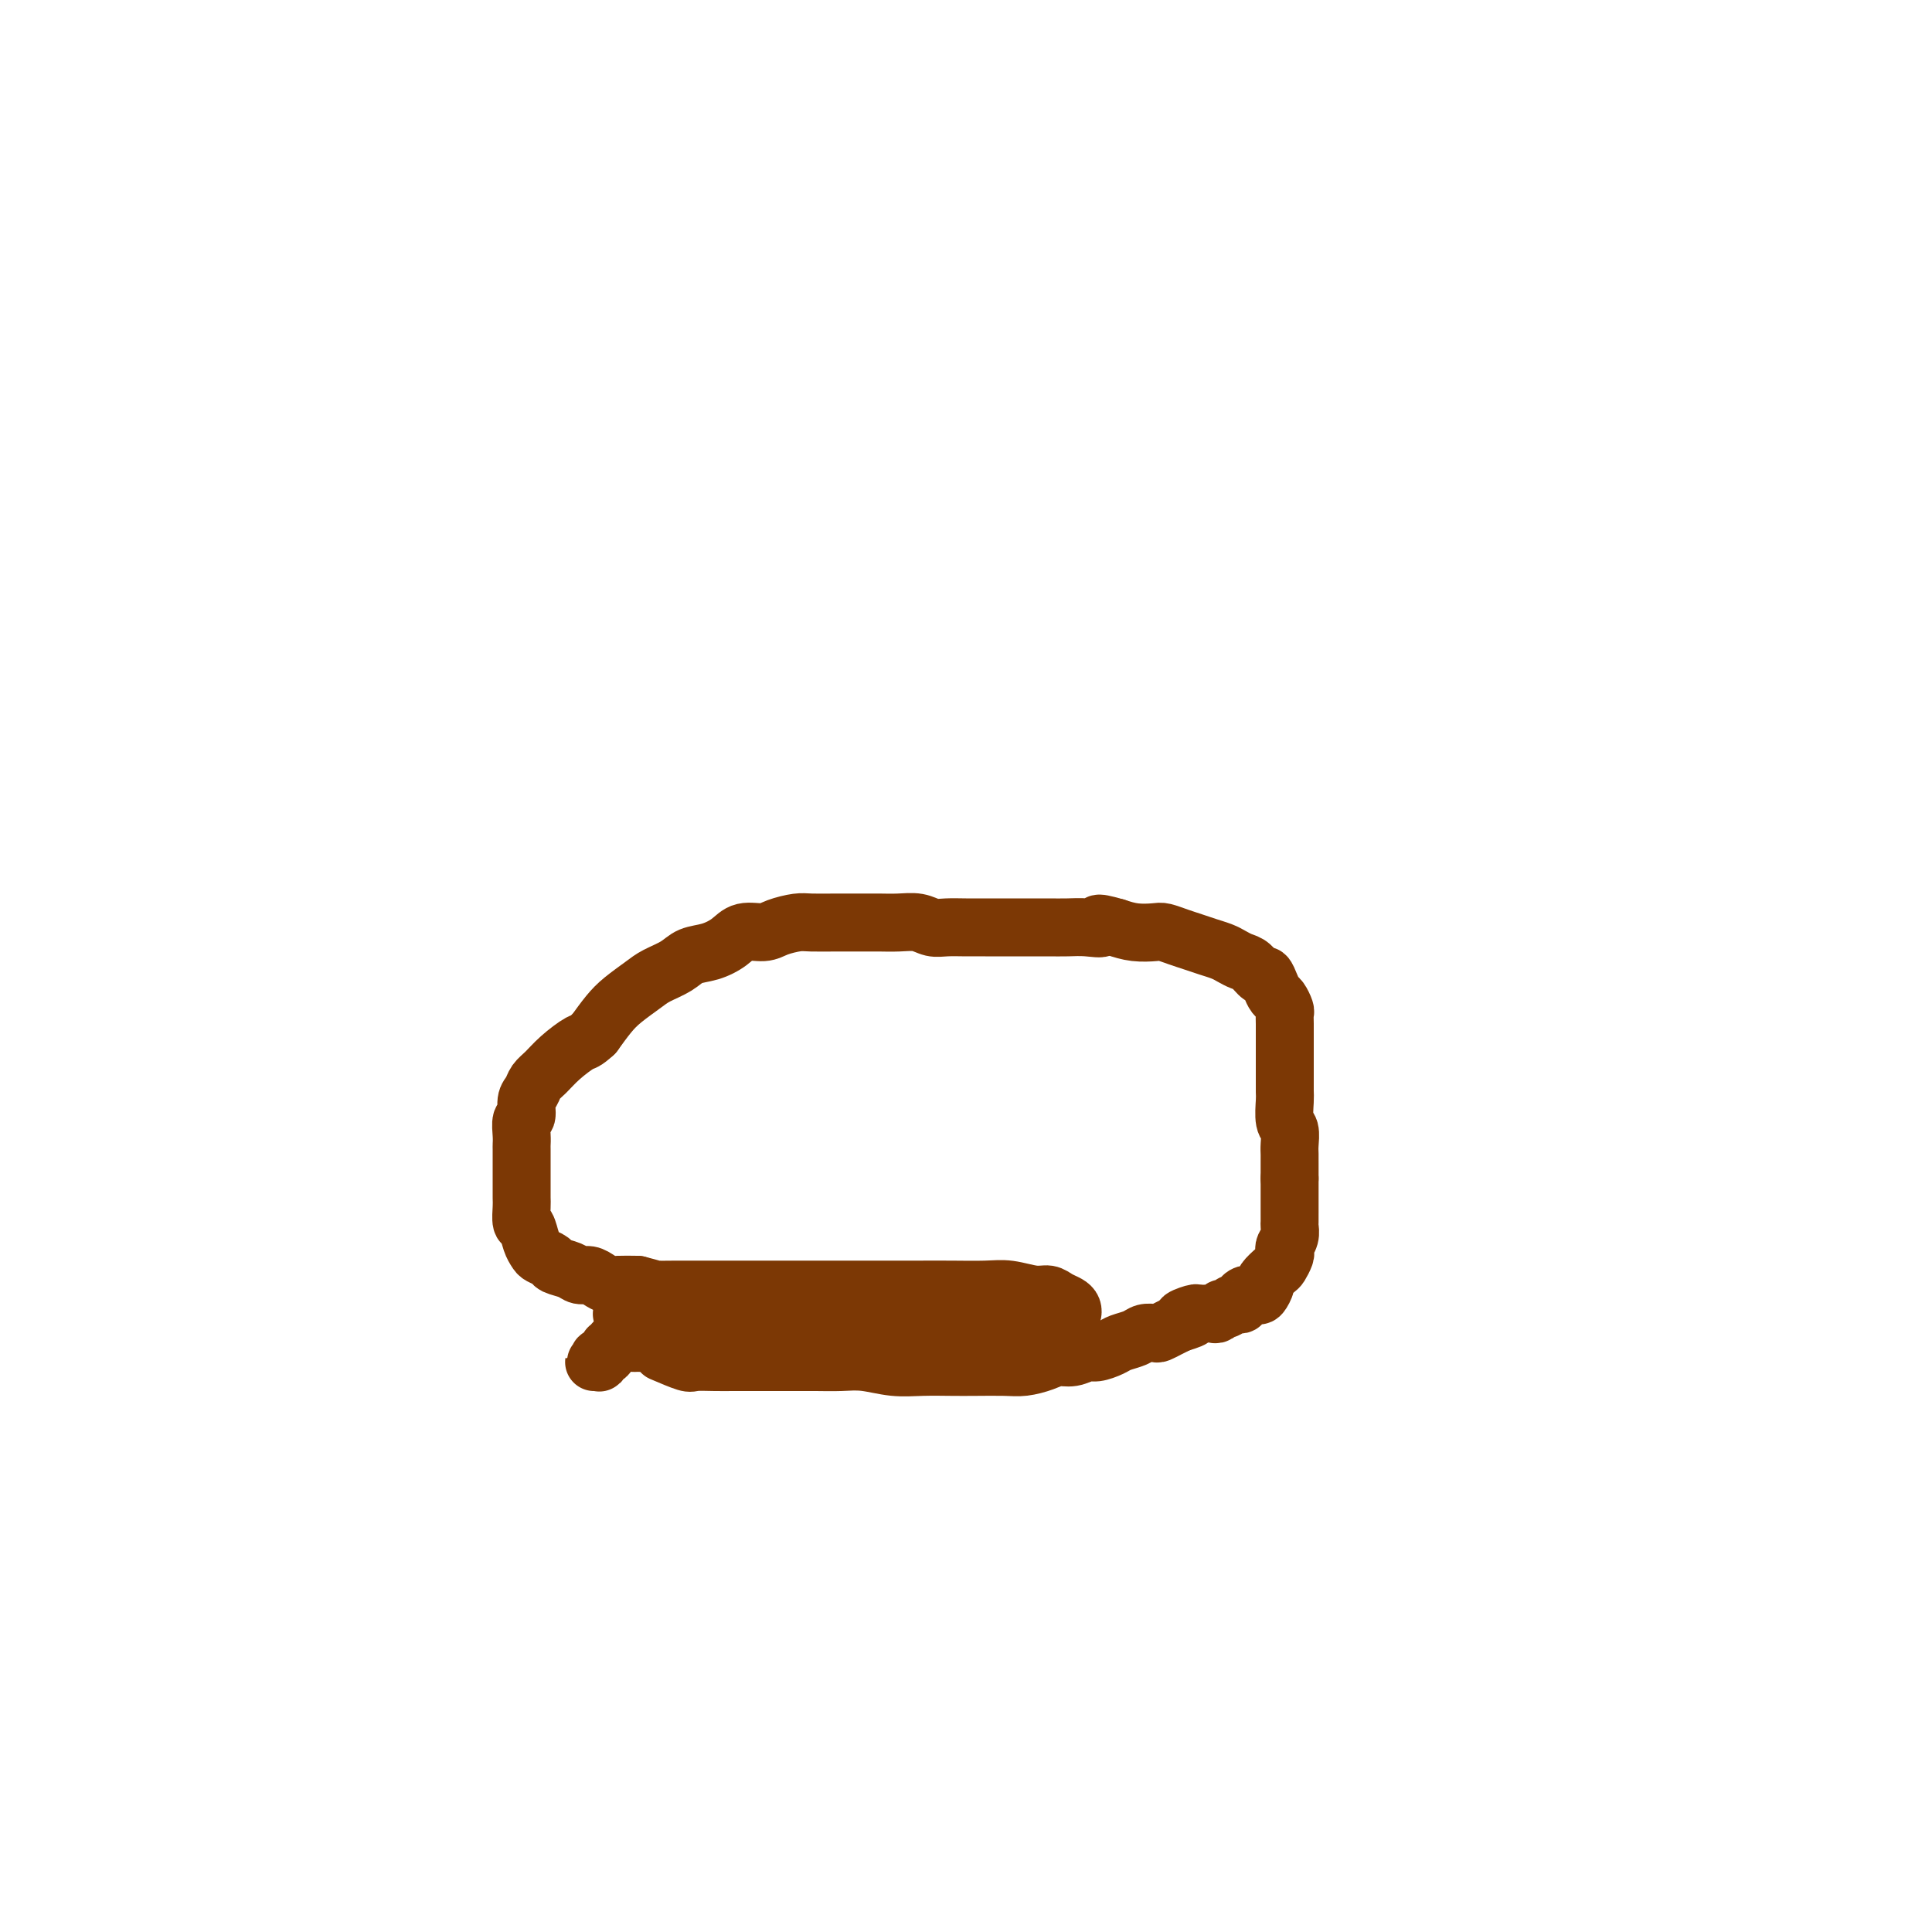 <svg viewBox='0 0 400 400' version='1.1' xmlns='http://www.w3.org/2000/svg' xmlns:xlink='http://www.w3.org/1999/xlink'><g fill='none' stroke='#7C3805' stroke-width='12' stroke-linecap='round' stroke-linejoin='round'><path d='M137,280c1.985,0.845 3.969,1.691 5,2c1.031,0.309 1.107,0.083 2,0c0.893,-0.083 2.601,-0.022 4,0c1.399,0.022 2.487,0.006 4,0c1.513,-0.006 3.450,-0.001 5,0c1.550,0.001 2.713,-0.001 4,0c1.287,0.001 2.699,0.004 4,0c1.301,-0.004 2.492,-0.015 4,0c1.508,0.015 3.333,0.057 5,0c1.667,-0.057 3.174,-0.211 5,0c1.826,0.211 3.969,0.788 6,1c2.031,0.212 3.950,0.057 6,0c2.050,-0.057 4.233,-0.018 6,0c1.767,0.018 3.120,0.015 5,0c1.880,-0.015 4.288,-0.041 6,0c1.712,0.041 2.728,0.151 4,0c1.272,-0.151 2.801,-0.561 4,-1c1.199,-0.439 2.068,-0.905 3,-1c0.932,-0.095 1.925,0.182 3,0c1.075,-0.182 2.231,-0.822 3,-1c0.769,-0.178 1.150,0.106 2,0c0.850,-0.106 2.168,-0.603 3,-1c0.832,-0.397 1.178,-0.694 2,-1c0.822,-0.306 2.121,-0.621 3,-1c0.879,-0.379 1.338,-0.823 2,-1c0.662,-0.177 1.528,-0.089 2,0c0.472,0.089 0.550,0.178 1,0c0.450,-0.178 1.271,-0.622 2,-1c0.729,-0.378 1.364,-0.689 2,-1'/><path d='M244,274c5.070,-1.558 1.743,-0.954 1,-1c-0.743,-0.046 1.096,-0.743 2,-1c0.904,-0.257 0.873,-0.072 1,0c0.127,0.072 0.411,0.033 1,0c0.589,-0.033 1.481,-0.060 2,0c0.519,0.060 0.664,0.209 1,0c0.336,-0.209 0.863,-0.774 1,-1c0.137,-0.226 -0.117,-0.112 0,0c0.117,0.112 0.605,0.223 1,0c0.395,-0.223 0.696,-0.781 1,-1c0.304,-0.219 0.610,-0.098 1,0c0.390,0.098 0.864,0.172 1,0c0.136,-0.172 -0.064,-0.589 0,-1c0.064,-0.411 0.394,-0.816 1,-1c0.606,-0.184 1.490,-0.147 2,0c0.510,0.147 0.647,0.405 1,0c0.353,-0.405 0.921,-1.474 1,-2c0.079,-0.526 -0.332,-0.508 0,-1c0.332,-0.492 1.409,-1.493 2,-2c0.591,-0.507 0.698,-0.520 1,-1c0.302,-0.480 0.799,-1.428 1,-2c0.201,-0.572 0.106,-0.768 0,-1c-0.106,-0.232 -0.225,-0.500 0,-1c0.225,-0.500 0.792,-1.232 1,-2c0.208,-0.768 0.056,-1.571 0,-2c-0.056,-0.429 -0.015,-0.485 0,-1c0.015,-0.515 0.004,-1.489 0,-2c-0.004,-0.511 -0.001,-0.560 0,-1c0.001,-0.440 0.000,-1.272 0,-2c-0.000,-0.728 -0.000,-1.351 0,-2c0.000,-0.649 0.000,-1.325 0,-2'/><path d='M267,244c-0.001,-2.435 -0.004,-2.523 0,-3c0.004,-0.477 0.015,-1.343 0,-2c-0.015,-0.657 -0.057,-1.106 0,-2c0.057,-0.894 0.211,-2.234 0,-3c-0.211,-0.766 -0.789,-0.957 -1,-2c-0.211,-1.043 -0.057,-2.937 0,-4c0.057,-1.063 0.015,-1.296 0,-2c-0.015,-0.704 -0.004,-1.879 0,-3c0.004,-1.121 0.001,-2.187 0,-3c-0.001,-0.813 -0.001,-1.374 0,-2c0.001,-0.626 0.001,-1.318 0,-2c-0.001,-0.682 -0.003,-1.352 0,-2c0.003,-0.648 0.012,-1.272 0,-2c-0.012,-0.728 -0.045,-1.559 0,-2c0.045,-0.441 0.166,-0.490 0,-1c-0.166,-0.510 -0.621,-1.480 -1,-2c-0.379,-0.520 -0.682,-0.591 -1,-1c-0.318,-0.409 -0.651,-1.156 -1,-2c-0.349,-0.844 -0.712,-1.784 -1,-2c-0.288,-0.216 -0.499,0.293 -1,0c-0.501,-0.293 -1.292,-1.388 -2,-2c-0.708,-0.612 -1.333,-0.741 -2,-1c-0.667,-0.259 -1.374,-0.646 -2,-1c-0.626,-0.354 -1.169,-0.673 -2,-1c-0.831,-0.327 -1.950,-0.662 -3,-1c-1.050,-0.338 -2.030,-0.678 -3,-1c-0.970,-0.322 -1.928,-0.625 -3,-1c-1.072,-0.375 -2.256,-0.822 -3,-1c-0.744,-0.178 -1.046,-0.086 -2,0c-0.954,0.086 -2.558,0.168 -4,0c-1.442,-0.168 -2.721,-0.584 -4,-1'/><path d='M231,192c-5.345,-1.547 -3.206,-0.415 -3,0c0.206,0.415 -1.519,0.111 -3,0c-1.481,-0.111 -2.718,-0.030 -4,0c-1.282,0.030 -2.611,0.008 -4,0c-1.389,-0.008 -2.839,-0.002 -4,0c-1.161,0.002 -2.033,0.000 -3,0c-0.967,-0.000 -2.030,0.001 -3,0c-0.970,-0.001 -1.848,-0.004 -3,0c-1.152,0.004 -2.579,0.015 -4,0c-1.421,-0.015 -2.834,-0.057 -4,0c-1.166,0.057 -2.083,0.211 -3,0c-0.917,-0.211 -1.835,-0.789 -3,-1c-1.165,-0.211 -2.578,-0.057 -4,0c-1.422,0.057 -2.853,0.015 -4,0c-1.147,-0.015 -2.010,-0.005 -3,0c-0.990,0.005 -2.106,0.004 -3,0c-0.894,-0.004 -1.564,-0.011 -3,0c-1.436,0.011 -3.637,0.040 -5,0c-1.363,-0.040 -1.886,-0.149 -3,0c-1.114,0.149 -2.818,0.555 -4,1c-1.182,0.445 -1.843,0.931 -3,1c-1.157,0.069 -2.812,-0.277 -4,0c-1.188,0.277 -1.911,1.177 -3,2c-1.089,0.823 -2.545,1.571 -4,2c-1.455,0.429 -2.910,0.541 -4,1c-1.090,0.459 -1.814,1.266 -3,2c-1.186,0.734 -2.834,1.396 -4,2c-1.166,0.604 -1.849,1.152 -3,2c-1.151,0.848 -2.772,1.998 -4,3c-1.228,1.002 -2.065,1.858 -3,3c-0.935,1.142 -1.967,2.571 -3,4'/><path d='M123,214c-2.025,1.860 -2.086,1.510 -3,2c-0.914,0.490 -2.680,1.821 -4,3c-1.320,1.179 -2.195,2.208 -3,3c-0.805,0.792 -1.540,1.348 -2,2c-0.460,0.652 -0.645,1.399 -1,2c-0.355,0.601 -0.880,1.054 -1,2c-0.120,0.946 0.164,2.384 0,3c-0.164,0.616 -0.776,0.410 -1,1c-0.224,0.590 -0.060,1.974 0,3c0.060,1.026 0.016,1.692 0,2c-0.016,0.308 -0.004,0.256 0,1c0.004,0.744 0.001,2.283 0,3c-0.001,0.717 -0.000,0.614 0,1c0.000,0.386 -0.001,1.263 0,2c0.001,0.737 0.003,1.333 0,2c-0.003,0.667 -0.012,1.404 0,2c0.012,0.596 0.045,1.053 0,2c-0.045,0.947 -0.168,2.386 0,3c0.168,0.614 0.627,0.402 1,1c0.373,0.598 0.662,2.006 1,3c0.338,0.994 0.727,1.576 1,2c0.273,0.424 0.429,0.692 1,1c0.571,0.308 1.556,0.656 2,1c0.444,0.344 0.345,0.683 1,1c0.655,0.317 2.063,0.610 3,1c0.937,0.390 1.404,0.875 2,1c0.596,0.125 1.320,-0.110 2,0c0.680,0.110 1.316,0.566 2,1c0.684,0.434 1.415,0.848 2,1c0.585,0.152 1.024,0.044 2,0c0.976,-0.044 2.488,-0.022 4,0'/><path d='M132,266c3.353,0.845 3.234,0.959 4,1c0.766,0.041 2.416,0.011 4,0c1.584,-0.011 3.102,-0.003 5,0c1.898,0.003 4.177,0.001 6,0c1.823,-0.001 3.191,-0.000 5,0c1.809,0.000 4.061,0.000 6,0c1.939,-0.000 3.566,-0.000 6,0c2.434,0.000 5.676,0.000 8,0c2.324,-0.000 3.730,-0.001 6,0c2.270,0.001 5.405,0.004 8,0c2.595,-0.004 4.649,-0.016 7,0c2.351,0.016 5.000,0.060 7,0c2.000,-0.060 3.351,-0.223 5,0c1.649,0.223 3.594,0.833 5,1c1.406,0.167 2.272,-0.109 3,0c0.728,0.109 1.318,0.604 2,1c0.682,0.396 1.455,0.693 2,1c0.545,0.307 0.862,0.625 1,1c0.138,0.375 0.098,0.807 0,1c-0.098,0.193 -0.253,0.146 -1,0c-0.747,-0.146 -2.084,-0.393 -4,0c-1.916,0.393 -4.410,1.426 -7,2c-2.590,0.574 -5.274,0.690 -8,1c-2.726,0.310 -5.493,0.815 -9,1c-3.507,0.185 -7.756,0.050 -11,0c-3.244,-0.050 -5.485,-0.013 -9,0c-3.515,0.013 -8.303,0.004 -12,0c-3.697,-0.004 -6.303,-0.001 -9,0c-2.697,0.001 -5.485,0.000 -8,0c-2.515,-0.000 -4.758,-0.000 -7,0'/><path d='M137,276c-9.400,-0.122 -4.901,-0.428 -4,-1c0.901,-0.572 -1.796,-1.411 -3,-2c-1.204,-0.589 -0.913,-0.927 -1,-1c-0.087,-0.073 -0.550,0.120 0,0c0.550,-0.120 2.114,-0.554 4,-1c1.886,-0.446 4.094,-0.906 7,-1c2.906,-0.094 6.509,0.178 10,0c3.491,-0.178 6.871,-0.806 10,-1c3.129,-0.194 6.008,0.044 9,0c2.992,-0.044 6.098,-0.372 9,0c2.902,0.372 5.601,1.444 8,2c2.399,0.556 4.499,0.597 6,1c1.501,0.403 2.403,1.169 3,2c0.597,0.831 0.888,1.728 1,2c0.112,0.272 0.046,-0.081 0,0c-0.046,0.081 -0.073,0.596 -1,1c-0.927,0.404 -2.755,0.697 -5,1c-2.245,0.303 -4.907,0.617 -7,1c-2.093,0.383 -3.617,0.835 -6,1c-2.383,0.165 -5.626,0.044 -8,0c-2.374,-0.044 -3.878,-0.011 -6,0c-2.122,0.011 -4.862,-0.001 -7,0c-2.138,0.001 -3.674,0.015 -5,0c-1.326,-0.015 -2.443,-0.060 -4,0c-1.557,0.060 -3.555,0.226 -5,0c-1.445,-0.226 -2.337,-0.845 -3,-1c-0.663,-0.155 -1.095,0.154 -2,0c-0.905,-0.154 -2.282,-0.772 -3,-1c-0.718,-0.228 -0.777,-0.065 -1,0c-0.223,0.065 -0.612,0.033 -1,0'/><path d='M132,278c-7.139,-0.309 -2.486,-0.083 -1,0c1.486,0.083 -0.194,0.021 -1,0c-0.806,-0.021 -0.737,-0.002 -1,0c-0.263,0.002 -0.859,-0.014 -1,0c-0.141,0.014 0.173,0.059 0,0c-0.173,-0.059 -0.834,-0.222 -1,0c-0.166,0.222 0.162,0.829 0,1c-0.162,0.171 -0.814,-0.094 -1,0c-0.186,0.094 0.095,0.547 0,1c-0.095,0.453 -0.566,0.906 -1,1c-0.434,0.094 -0.831,-0.171 -1,0c-0.169,0.171 -0.112,0.778 0,1c0.112,0.222 0.277,0.060 0,0c-0.277,-0.060 -0.998,-0.016 -1,0c-0.002,0.016 0.714,0.005 1,0c0.286,-0.005 0.143,-0.002 0,0'/></g>
</svg>